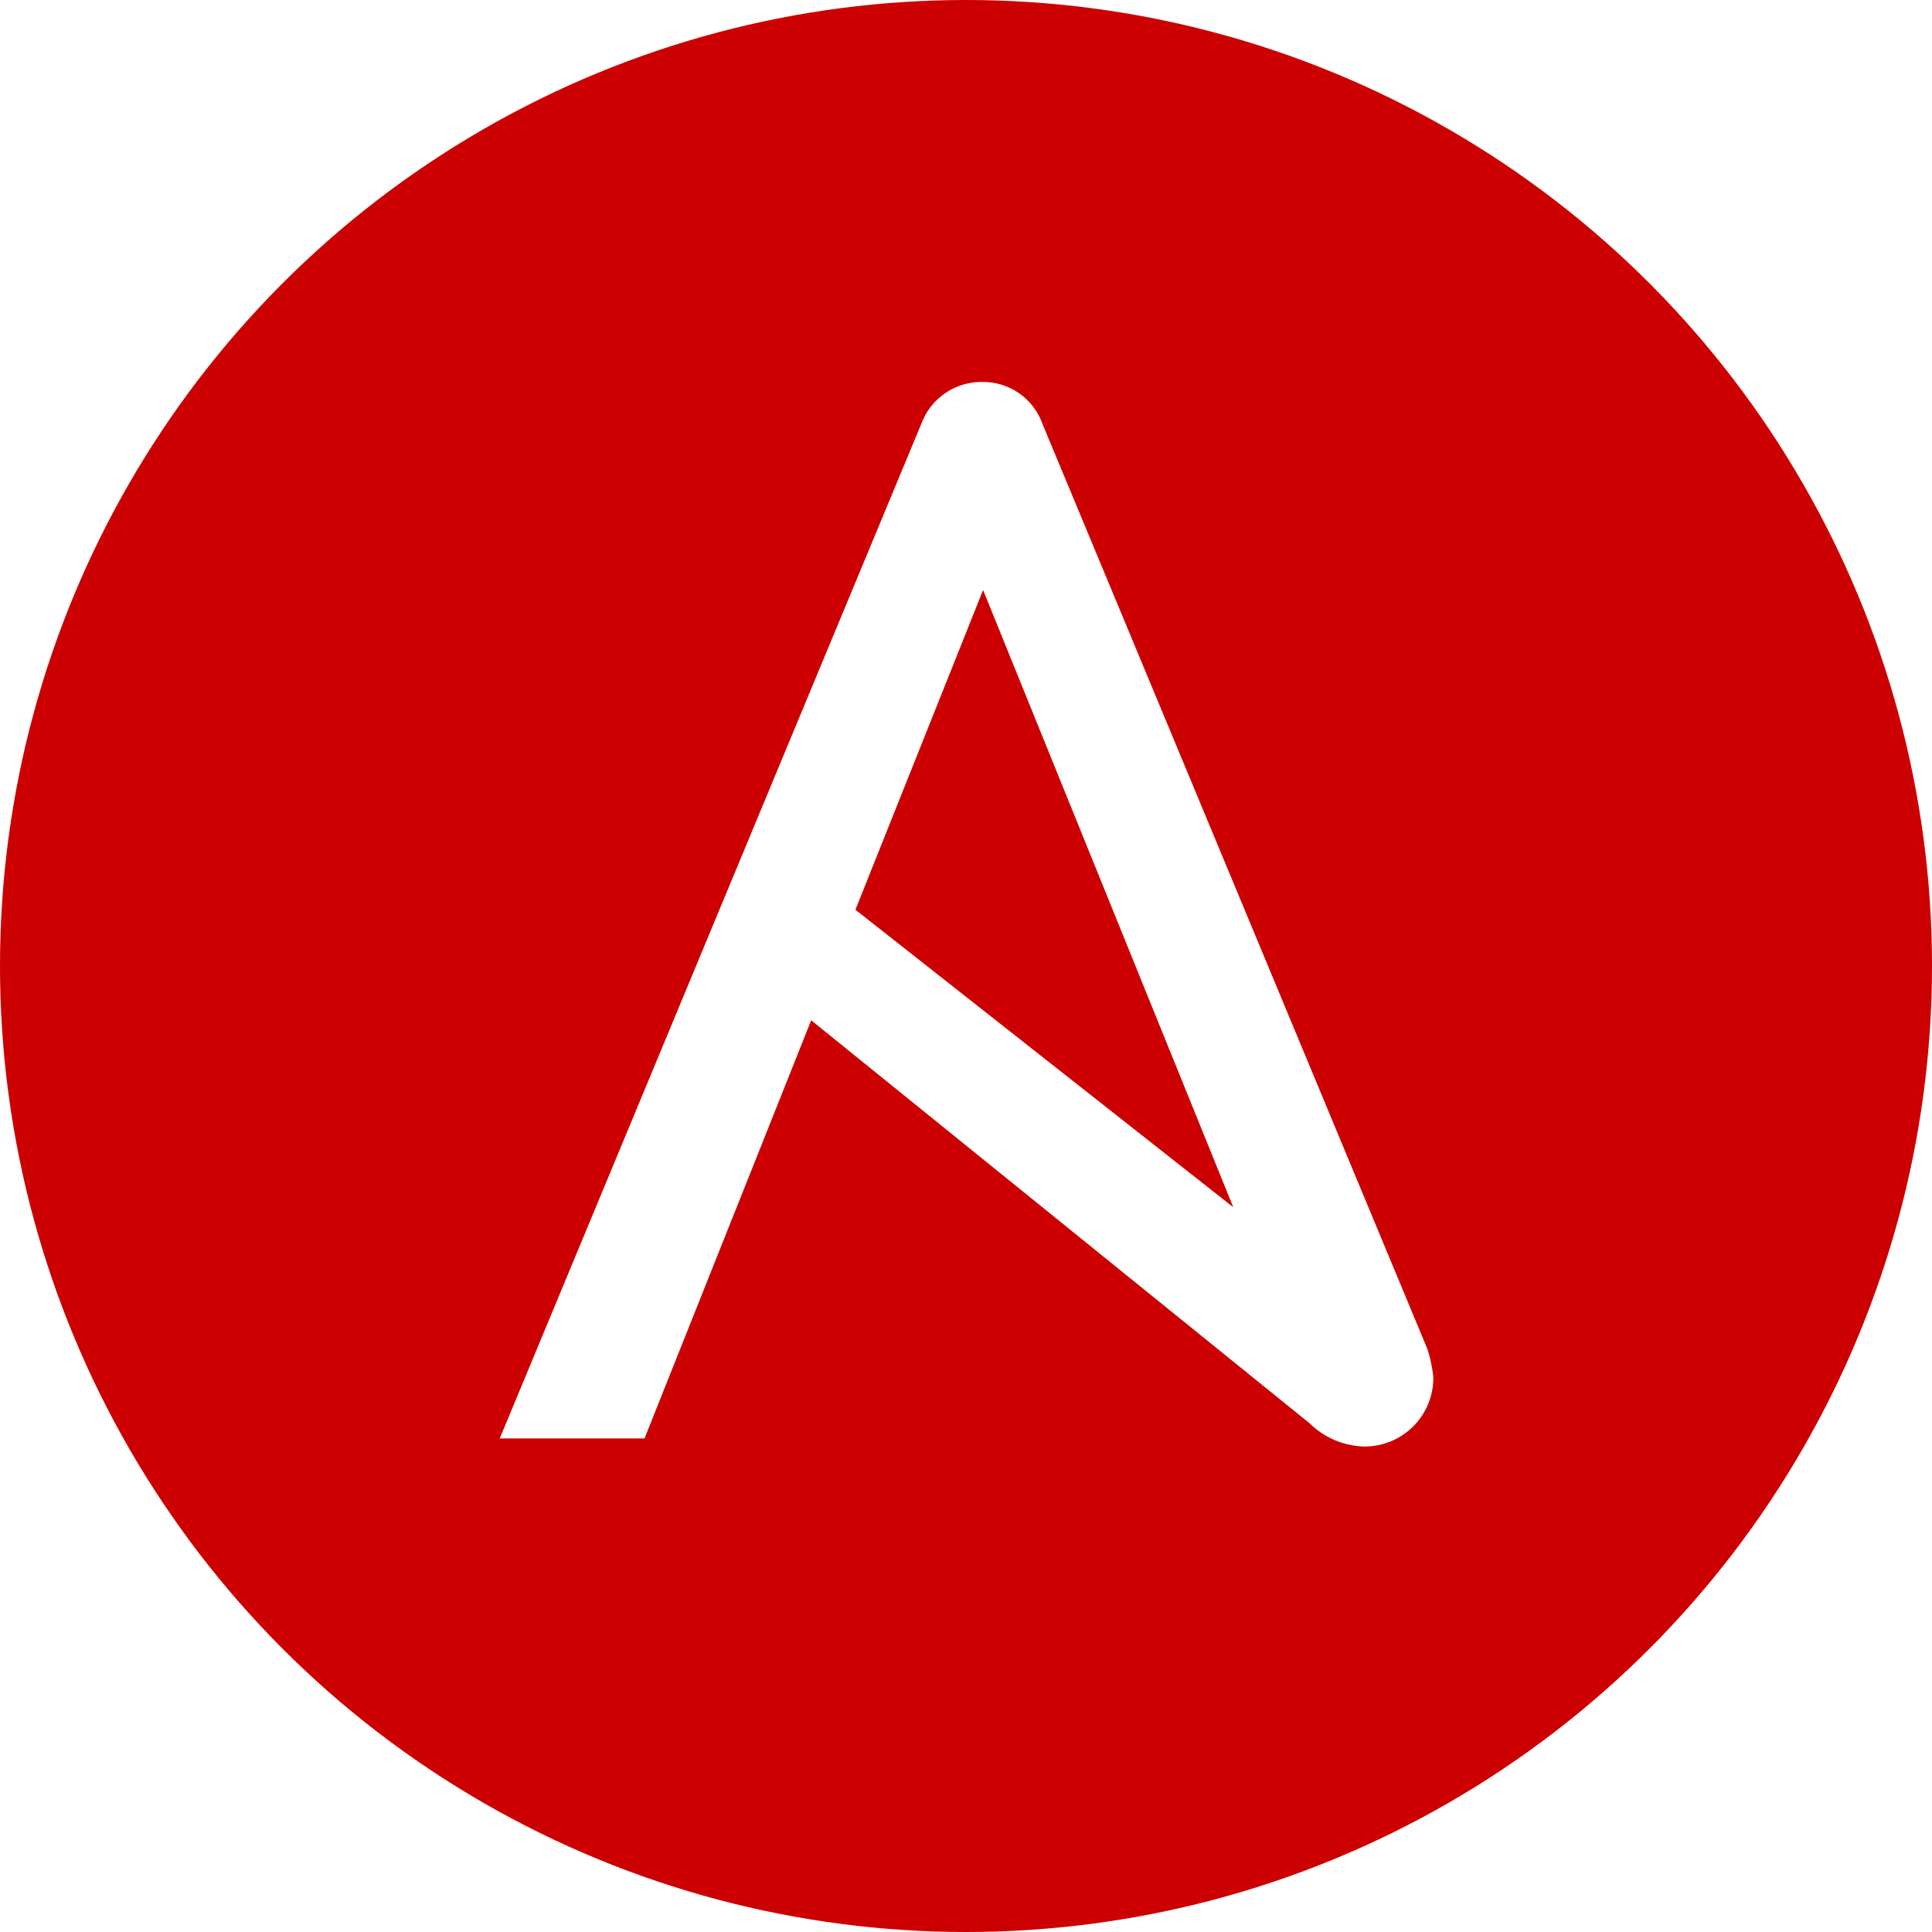 <svg xmlns="http://www.w3.org/2000/svg" width="78" height="78" viewBox="0 0 78 78"><g transform="translate(-445 -3646)"><rect width="78" height="78" transform="translate(445 3646)" fill="#fff"/><g transform="translate(1900 2761)"><circle cx="39" cy="39" r="39" transform="translate(-1455 885)" fill="#c00"/><path d="M133.451,112.417,117.9,75.042a2.537,2.537,0,0,0-2.394-1.664,2.587,2.587,0,0,0-2.476,1.664L96,116.03h5.845l6.729-16.882L128.7,115.421a3.26,3.26,0,0,0,2.15.933,2.772,2.772,0,0,0,2.841-2.72v-.08A5.64,5.64,0,0,0,133.451,112.417Zm-17.937-30.64,10.1,24.917L110.36,94.684Z" transform="translate(-1530.824 827.044)" fill="#fff"/></g></g></svg>